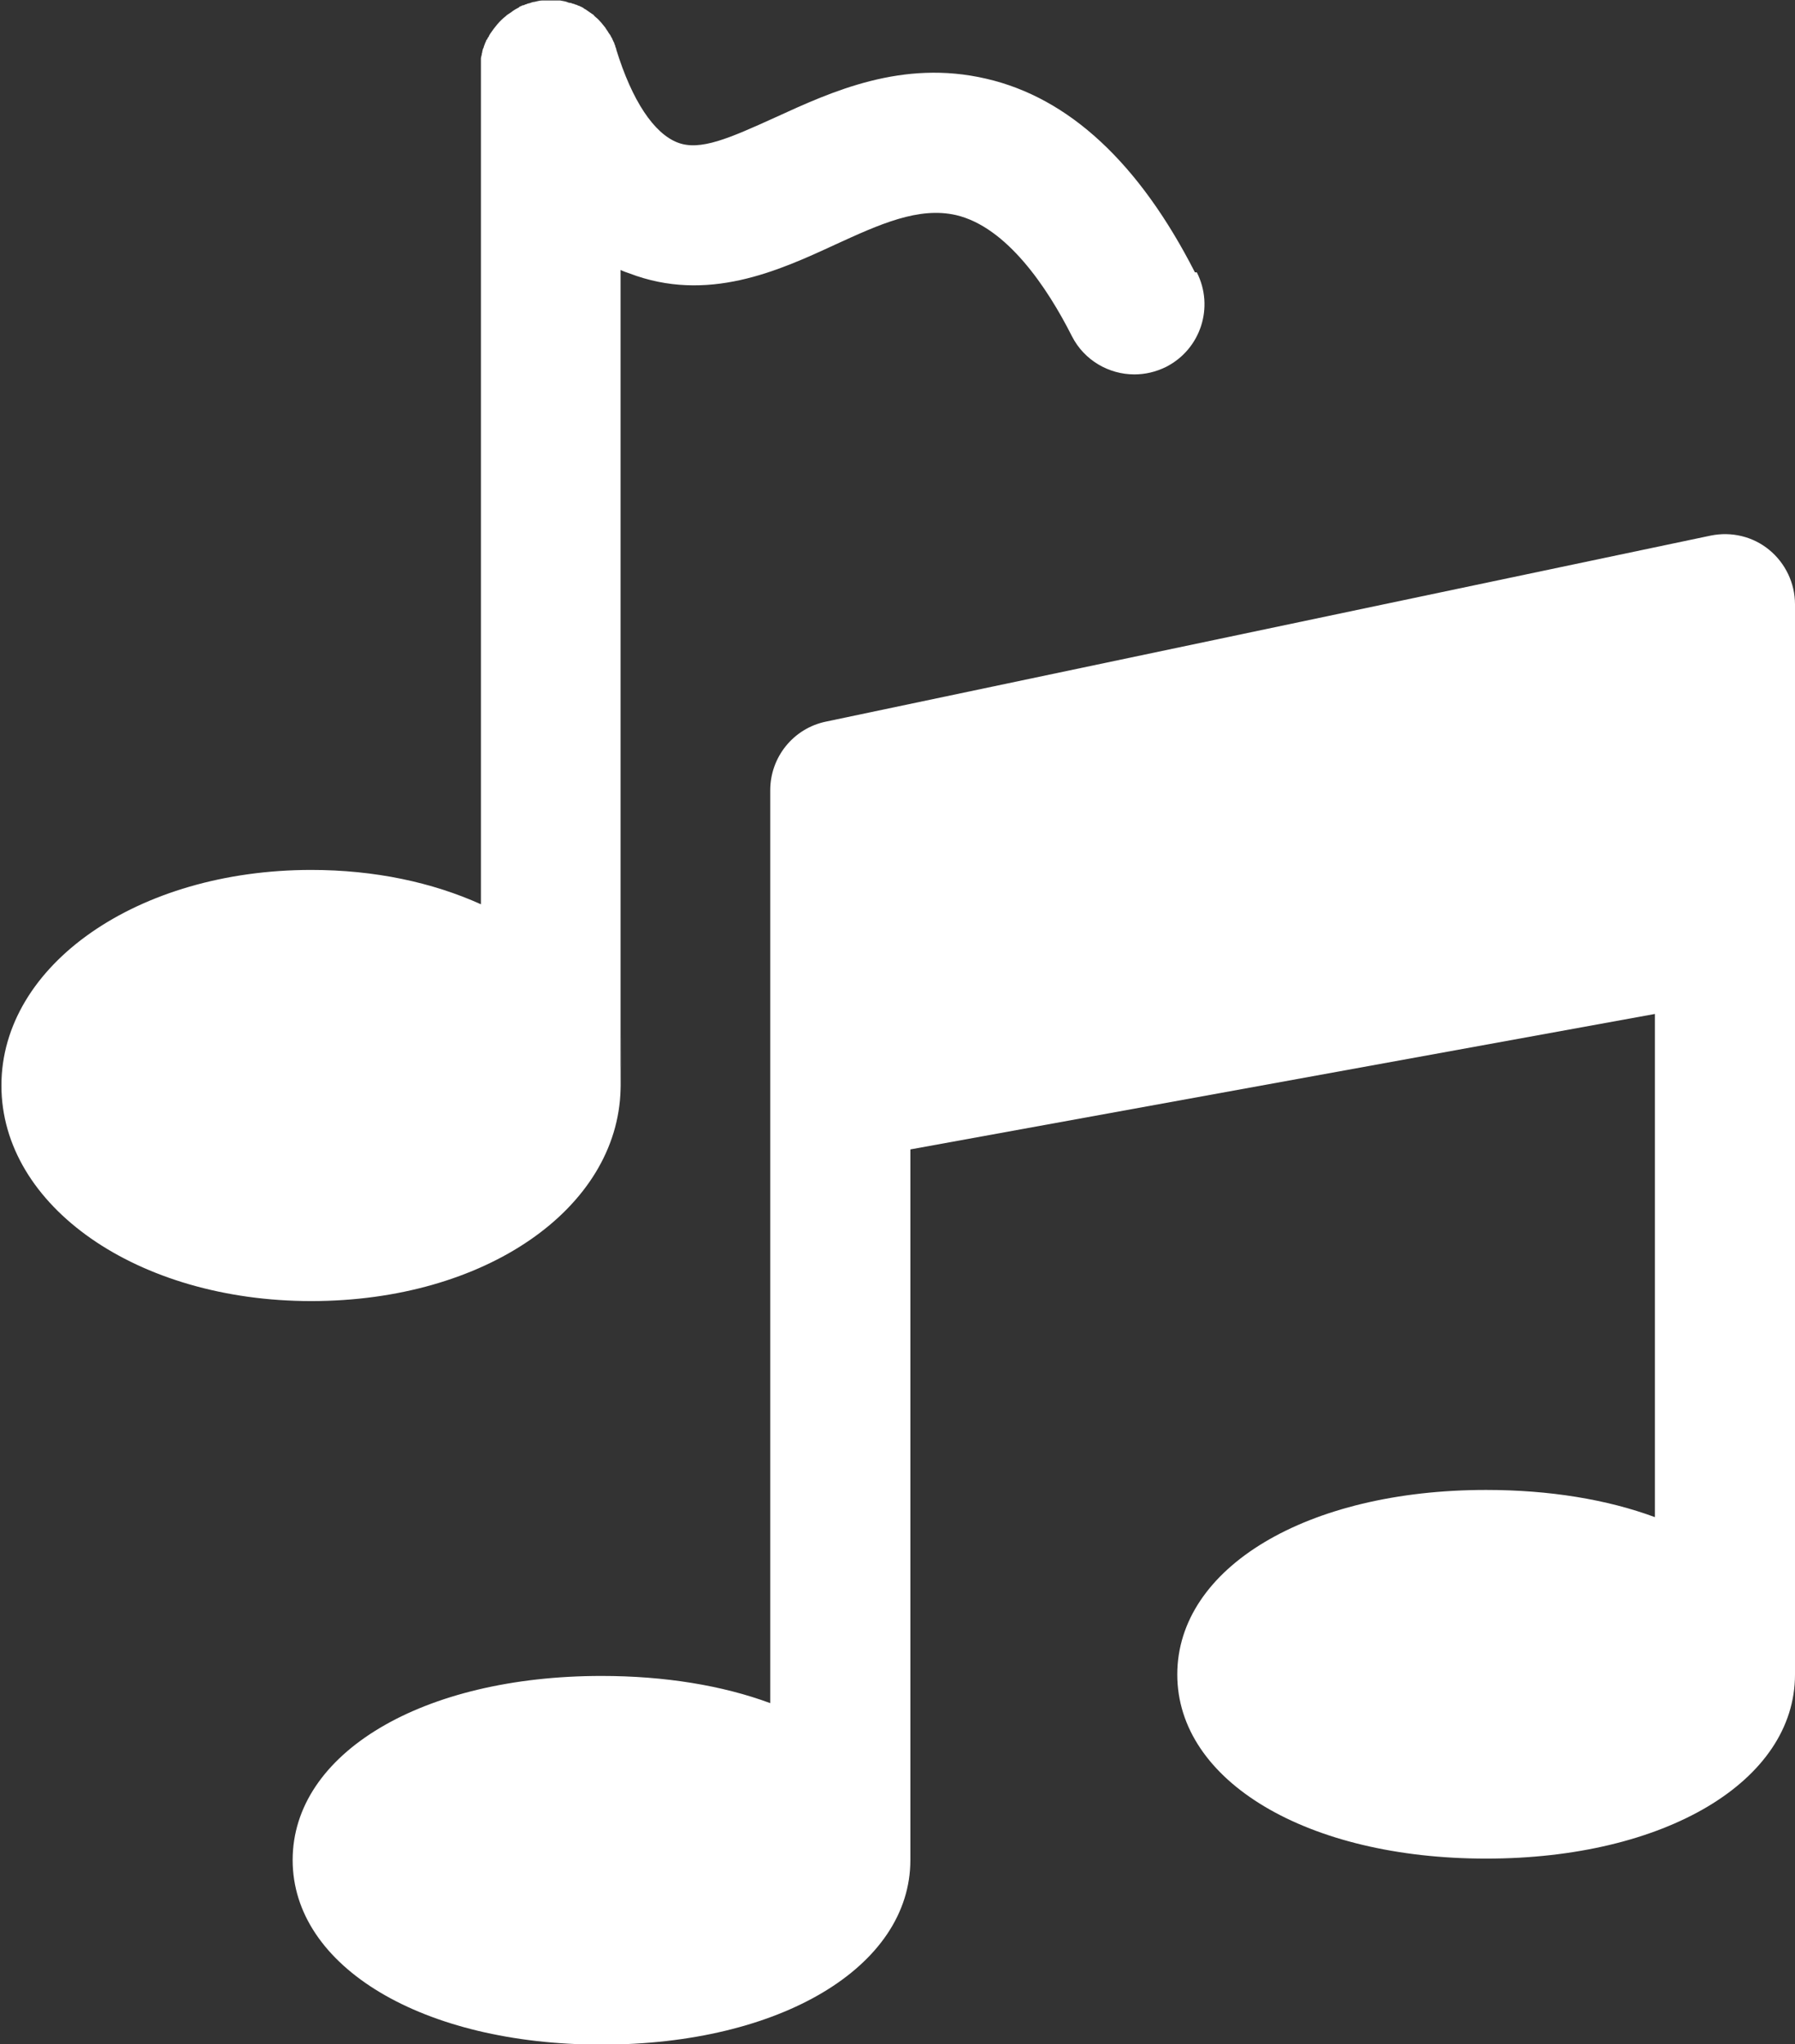 <svg viewBox="0 0 37.66 42.86" xmlns="http://www.w3.org/2000/svg"><rect x="0" y="0" width="37.66" height="42.86" fill="#333333" stroke="none"/><g fill="#fff"><path d="m37.12 11.53c-.34-.28-.79-.39-1.23-.3l-18.56 3.9c-.68.14-1.17.74-1.17 1.44v19.14c-1-.37-2.21-.57-3.54-.57-3.76 0-6.48 1.62-6.48 3.86s2.73 3.87 6.48 3.87 6.48-1.63 6.48-3.87v-14.9l15.62-2.84v10.55c-1-.37-2.21-.57-3.54-.57-3.76 0-6.48 1.63-6.48 3.87s2.73 3.86 6.48 3.86 6.48-1.62 6.48-3.86v-22.44c0-.44-.2-.86-.54-1.14z"/><path d="m25.07 5.71c-1.17-2.29-2.64-3.66-4.38-4.06-1.76-.41-3.24.27-4.42.81-.97.44-1.58.71-2.05.53-.5-.19-.96-.88-1.29-1.95 0-.02-.01-.04-.02-.06 0-.02-.01-.04-.02-.06 0-.02-.01-.03-.02-.05s-.01-.03-.02-.04c0-.02-.02-.04-.03-.06-.01-.03-.03-.05-.05-.08-.02-.04-.05-.07-.07-.11-.03-.04-.06-.07-.09-.11-.03-.03-.06-.07-.1-.1-.02-.02-.04-.03-.05-.05-.01-.01-.02-.02-.04-.03-.01 0-.02-.02-.03-.02-.03-.02-.07-.05-.1-.07-.02-.01-.04-.02-.06-.04-.01 0-.02-.01-.04-.02-.02 0-.03-.02-.05-.02s-.03-.02-.05-.02-.04-.02-.06-.02-.04-.02-.07-.02c-.02 0-.05-.01-.07-.02s-.09-.02-.14-.03c-.02 0-.05 0-.07 0-.05 0-.1 0-.15 0s-.1 0-.15 0c-.06 0-.12.02-.17.03-.04 0-.07.02-.11.03-.02 0-.04.01-.06.02-.02 0-.03.01-.05.02 0 0 0 0-.01 0-.02 0-.03.01-.05.02-.02 0-.04.02-.05.03-.06.03-.11.06-.16.1-.02.01-.04.03-.06.04s-.04.03-.05.04c-.13.1-.23.23-.32.36-.01.02-.02.03-.03.05 0 .02-.02.03-.03.05 0 .02-.02.03-.03.05 0 .02-.02.04-.02.05-.01.03-.02.05-.03.08 0 .02-.01.03-.02.05 0 .01 0 .02-.01.04 0 .02 0 .03-.01.05 0 .04-.02.07-.02.11v.05.01.05.04.07 17.51c-1.02-.46-2.23-.72-3.56-.72-3.64 0-6.5 1.99-6.5 4.52s2.85 4.52 6.5 4.52 6.43-1.94 6.49-4.44 0-.06 0-.08v-17.1c.06.03.12.05.18.07 1.64.63 3.13-.05 4.32-.6.94-.43 1.75-.8 2.54-.62 1.06.25 1.91 1.51 2.43 2.54.26.51.78.8 1.31.8.22 0 .45-.05.67-.16.72-.37 1.01-1.25.64-1.98z"/></g></svg>